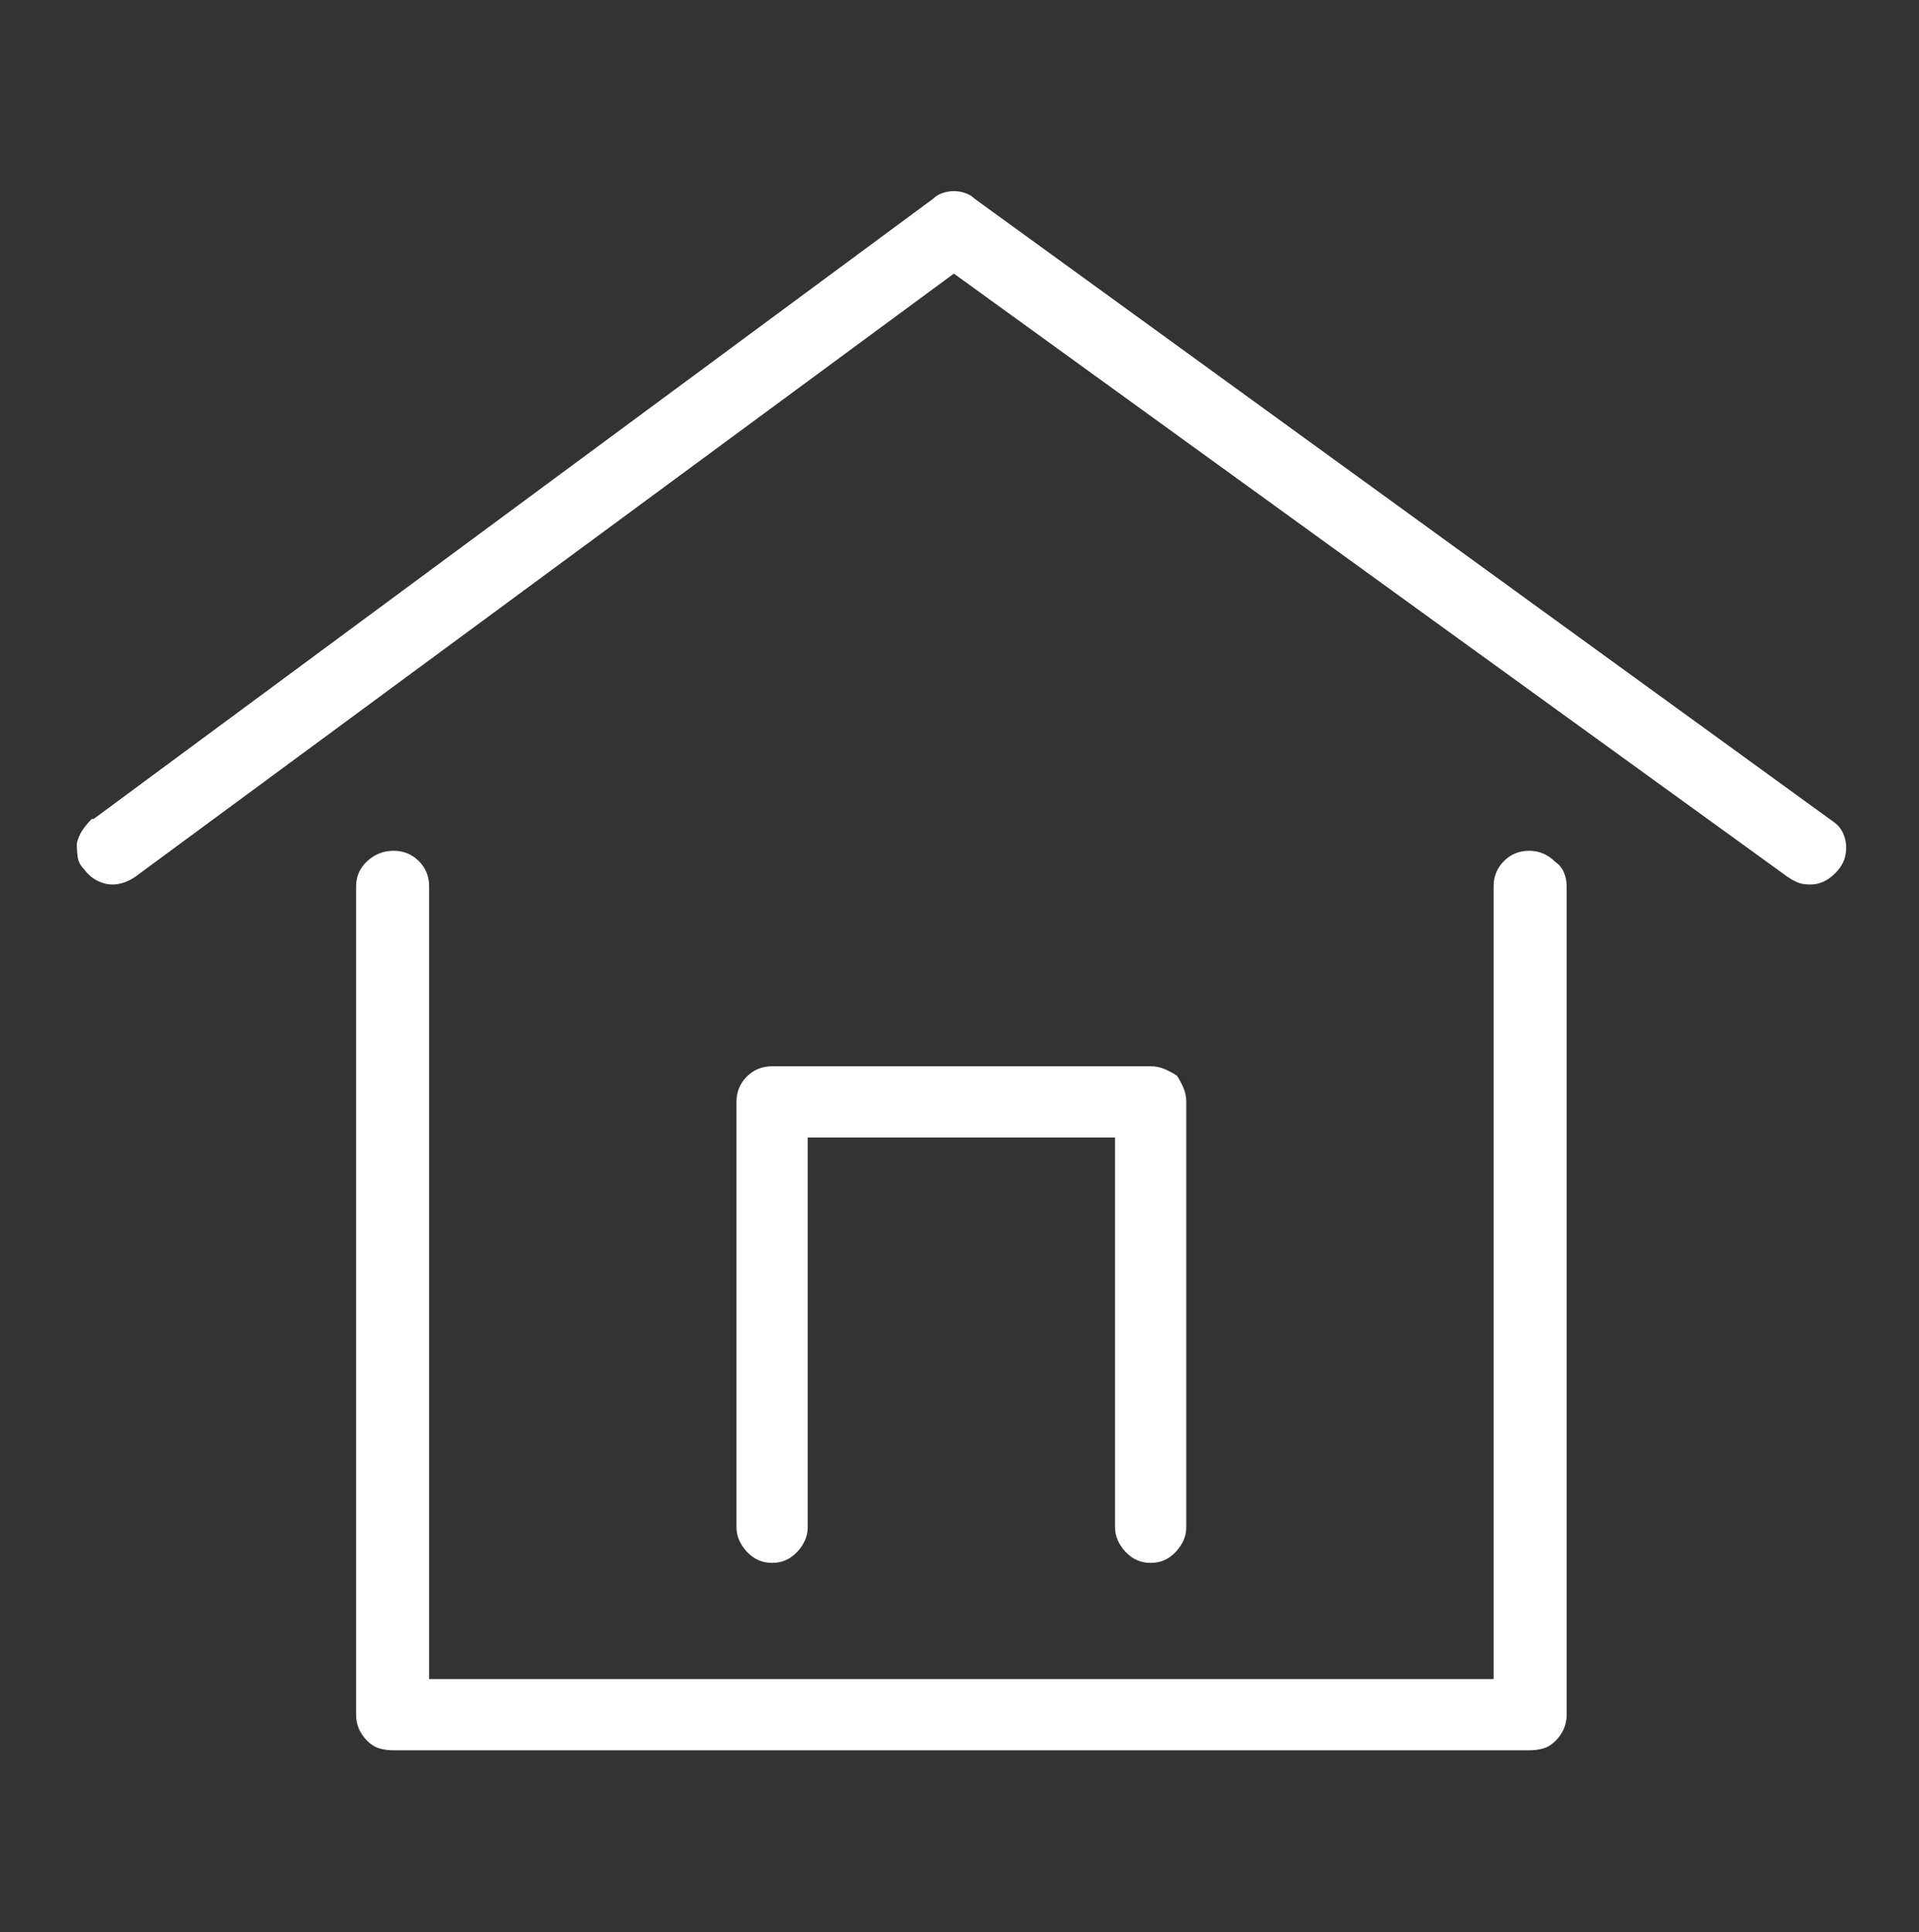 <svg viewBox="0 0 1024 1031" xmlns="http://www.w3.org/2000/svg"><rect x="0" y="0" width="1024" height="1031" fill="#333333" stroke="none"/><path fill="white" d="M816 454q4 0 7.5 1.5t6.5 4.5q3 2 4.5 5.5t1.5 7.5v442q0 4-1.5 7.5T830 929q-3 3-6.5 4t-7.5 1H210q-4 0-7.5-1t-6.5-4q-3-3-4.5-6.5T190 915V473q0-8 6-13.5t14-5.5q8 0 13.5 5.5T229 473v423h568V473q0-8 5.5-13.5T816 454zM614 569q4 0 7.5 1.5t6.5 3.5q2 3 3.5 6.5t1.5 7.5v227q0 7-5.5 13t-13.5 6q-8 0-13.5-6t-5.5-13V607H431v208q0 7-5.5 13t-13.5 6q-8 0-13.5-6t-5.5-13V588q0-8 5.5-13.5T412 569h202zM509 102q3 0 6 1t5 3l459 333q4 3 5.5 8.5T984 459q-2 5-7 9t-11 4q-4 0-6.5-1t-5.5-3L509 146 72 468q-3 2-6 3t-6 1q-4 0-8-2t-7-6q-3-3-3.5-6.5T41 450q1-4 3-7t5-6h1l448-331q2-2 5-3t6-1z"/></svg>